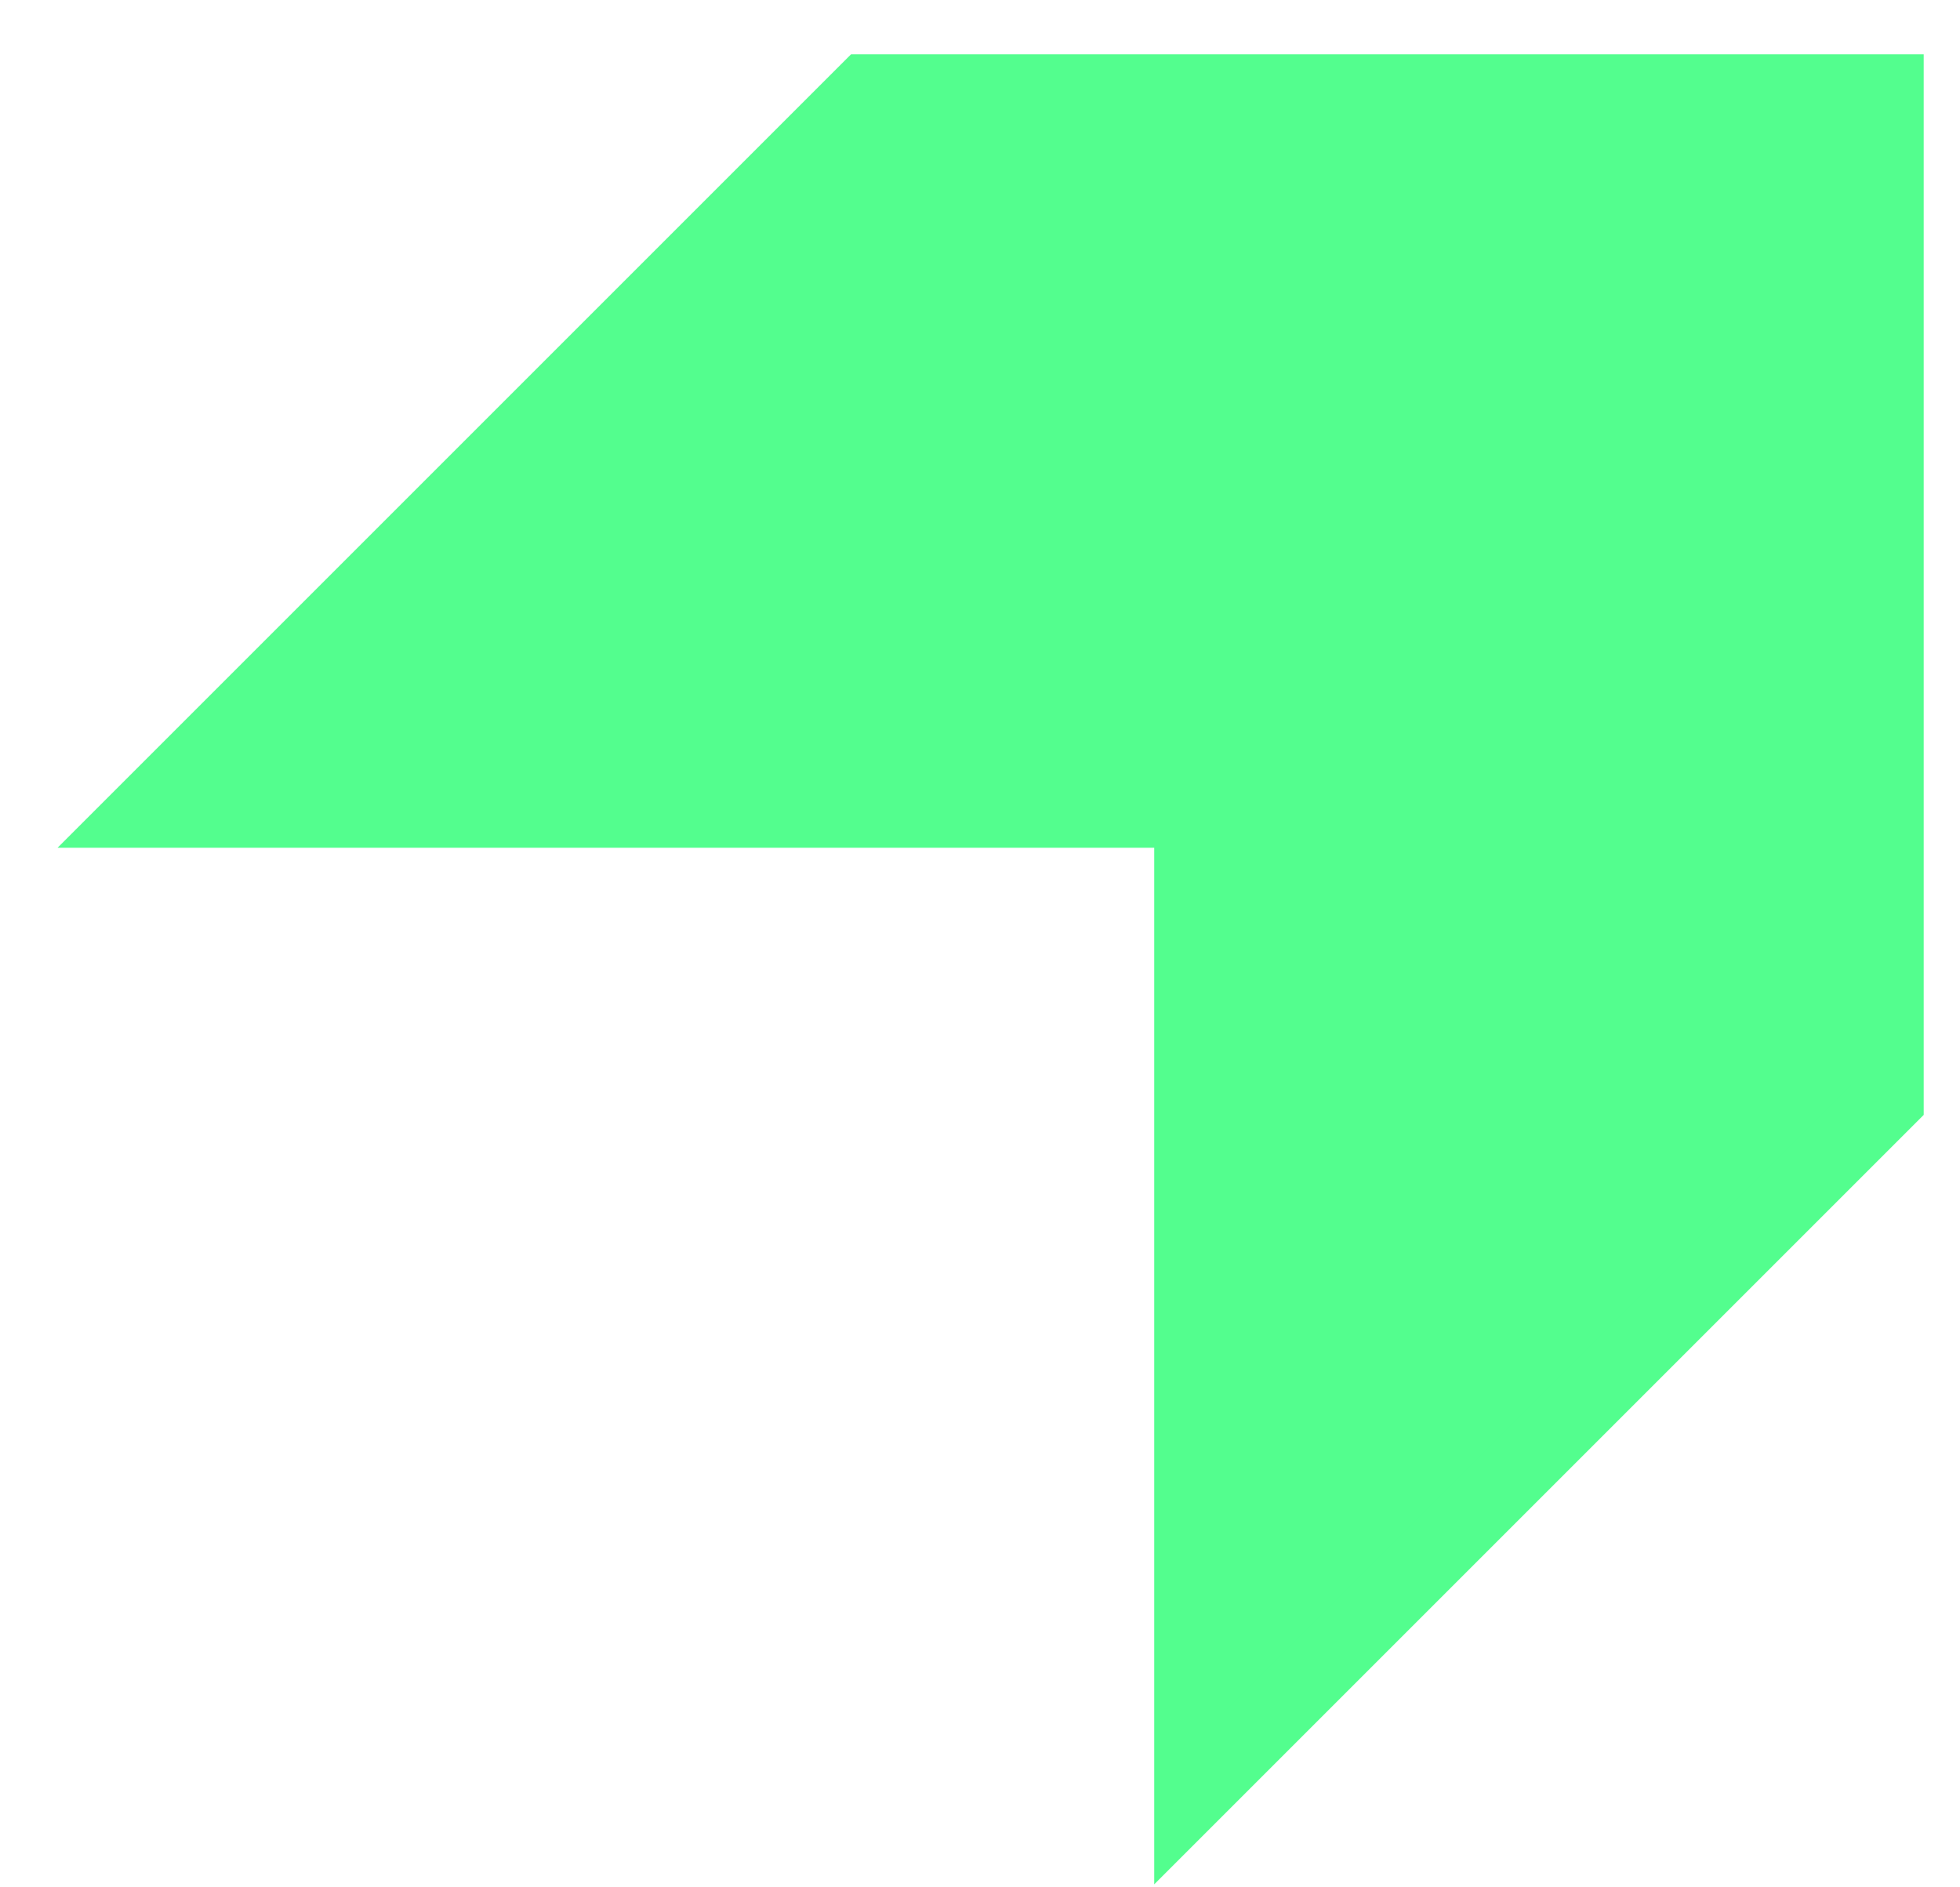<svg width="27" height="26" viewBox="0 0 27 26" fill="none" xmlns="http://www.w3.org/2000/svg">
<path d="M26 1.248H11.931L2 11.179H16.4V24.752L26 15.152V1.248Z" fill="#53FE8E" stroke="#53FE8E"/>
</svg>
